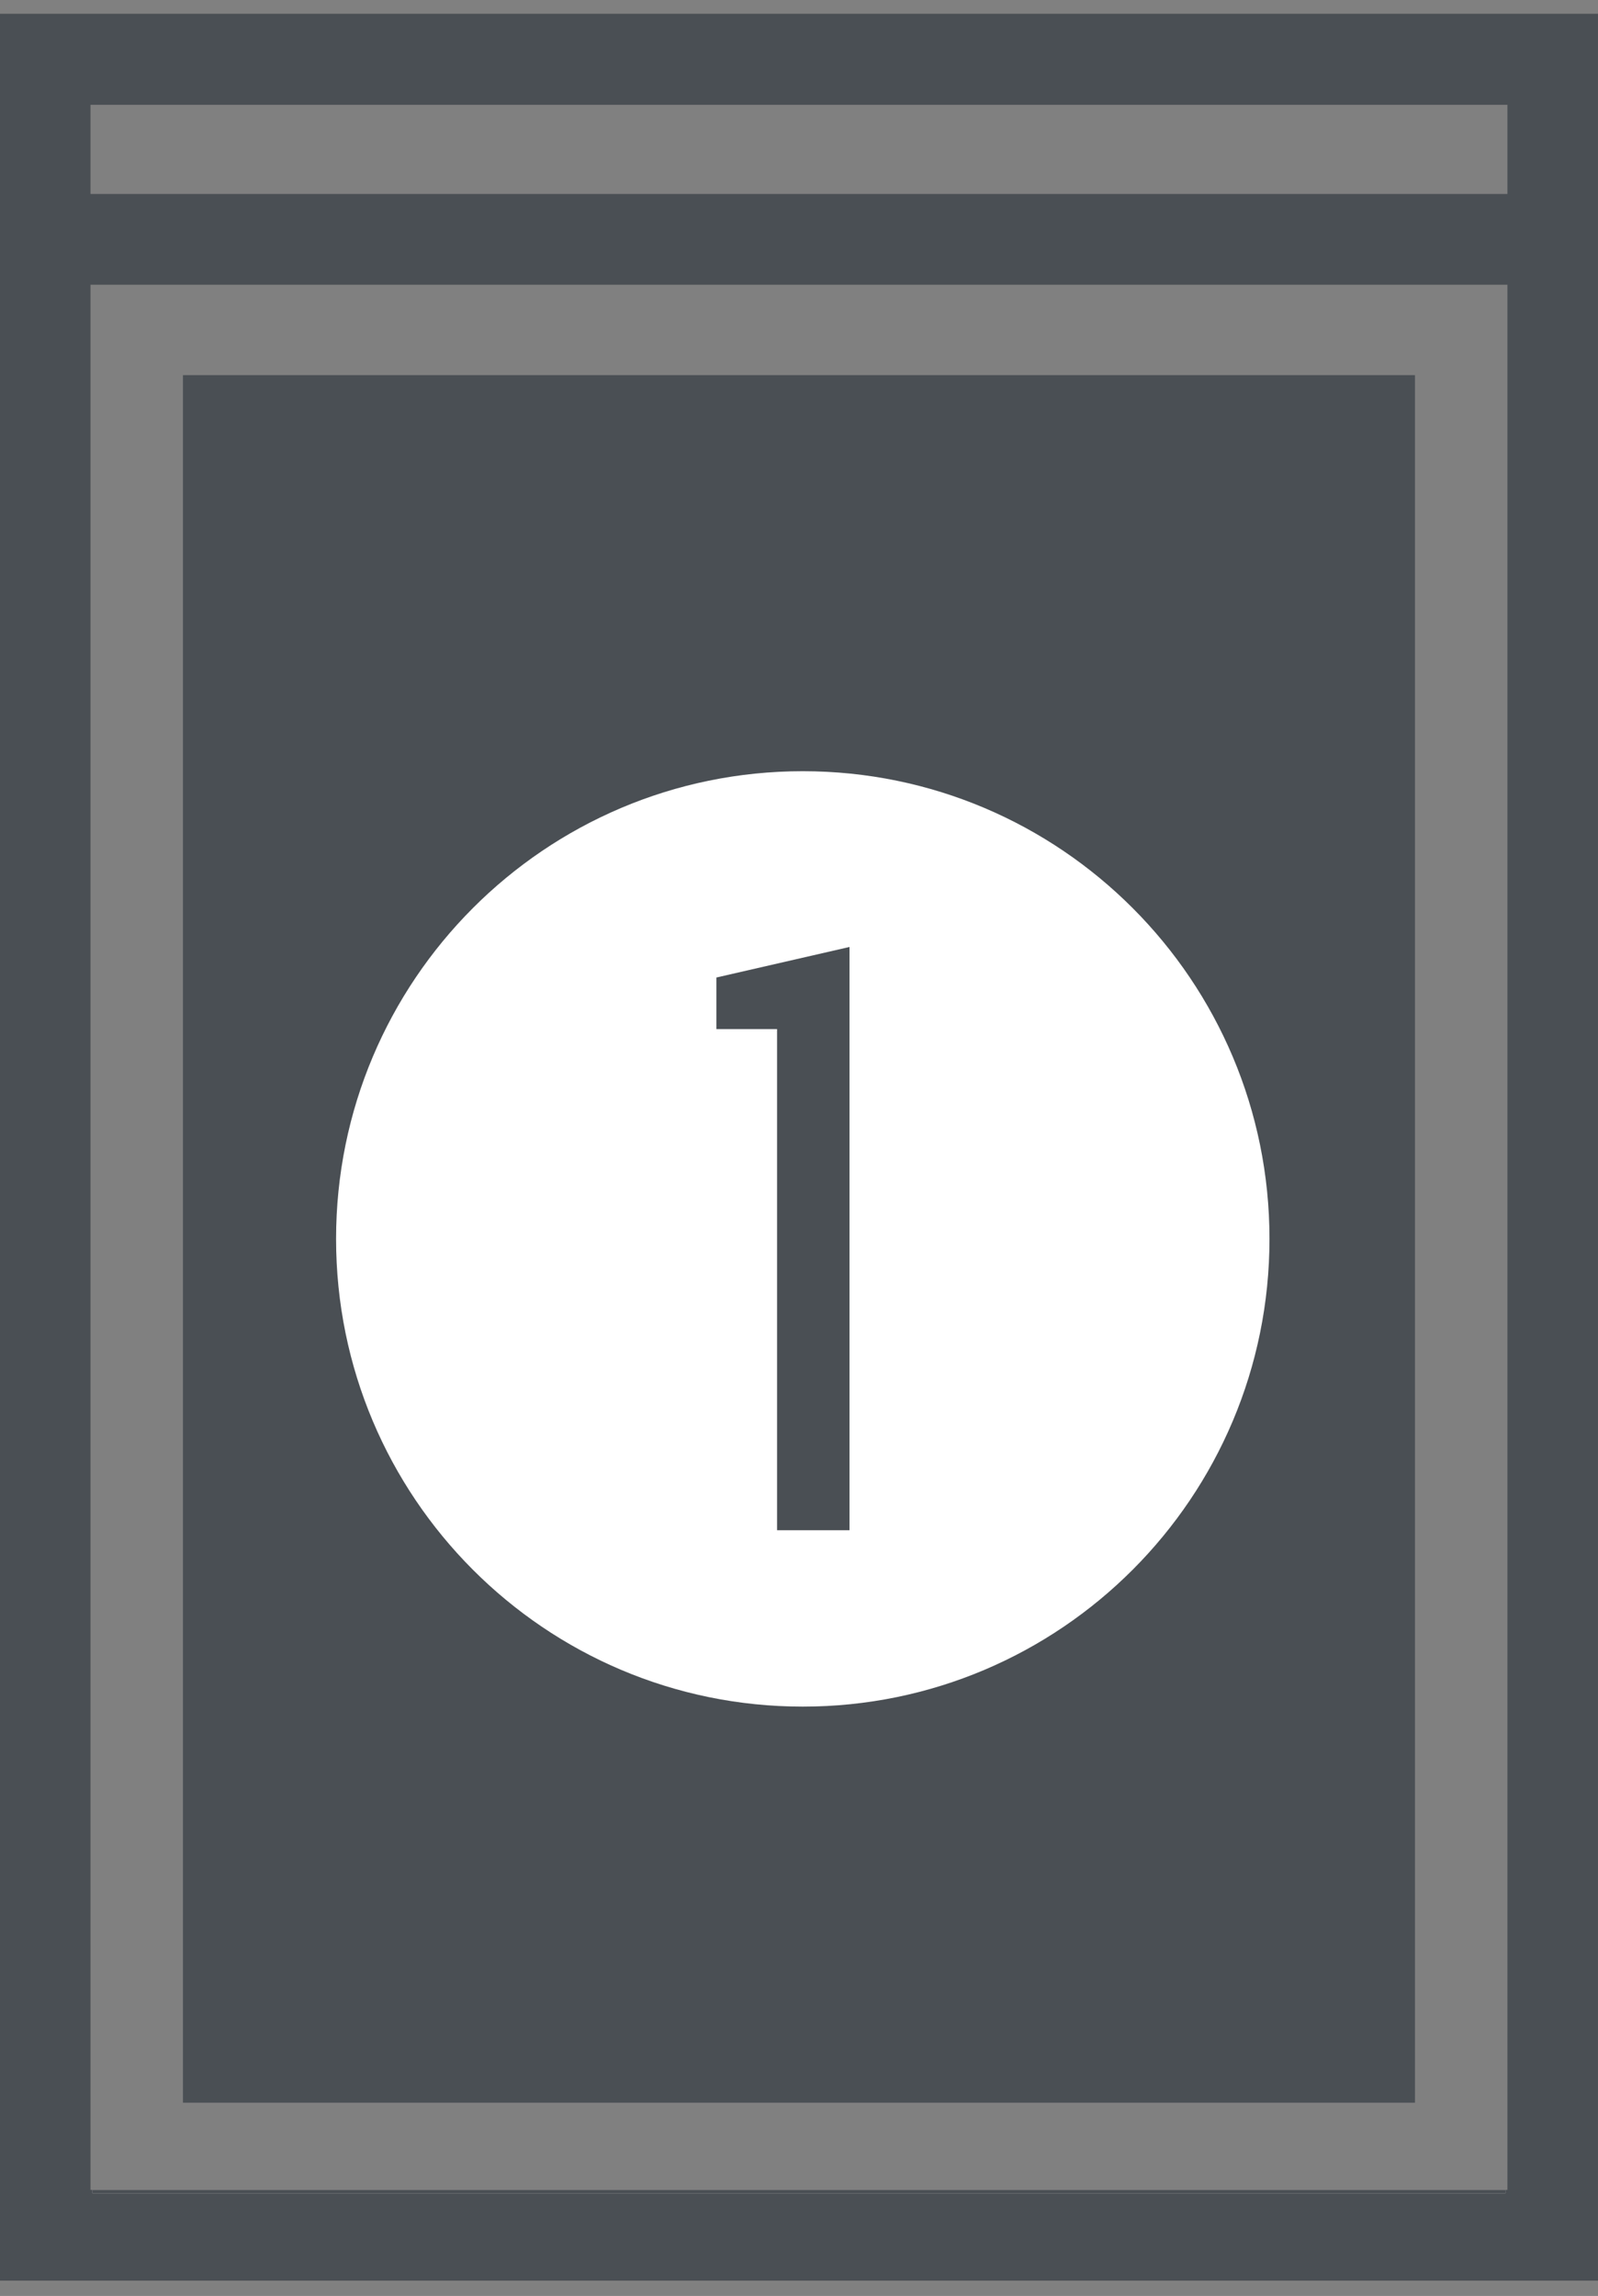 <svg xmlns="http://www.w3.org/2000/svg" width="55" height="79" viewBox="0 0 55 79" fill="none"><rect x="0" y="0" width="55" height="79" fill="#808080" stroke="none"/><g clip-path="url(#clip0_1521_1751)"><path d="M6.297 12.908V72.35H48.7V12.908H6.297Z" fill="#4A4F54"></path><path d="M3.181 75.352V75.473H51.817V75.352H3.181Z" fill="white"></path><path d="M3.181 75.352V75.473H51.817V75.352H3.181Z" fill="#4A4F54"></path><path d="M-0.001 0.474V78.474H54.999V0.474H-0.001ZM51.883 75.352H51.817V75.472H3.181V75.352H3.115V9.797H51.883V75.352ZM51.883 6.675H3.115V3.607H51.883V6.675Z" fill="#4A4F54"></path><path d="M27.63 58.722C36.501 58.722 43.693 51.517 43.693 42.629C43.693 33.741 36.501 26.536 27.63 26.536C18.759 26.536 11.567 33.741 11.567 42.629C11.567 51.517 18.759 58.722 27.63 58.722Z" fill="white"></path><path d="M26.756 35.41H24.656V33.635L29.238 32.584V52.653H26.745V35.399L26.756 35.41Z" fill="#4A4F54"></path></g><defs><clipPath id="clip0_1521_1751"><rect width="55" height="78" fill="white" transform="translate(-0.001 0.474)"></rect></clipPath></defs></svg>